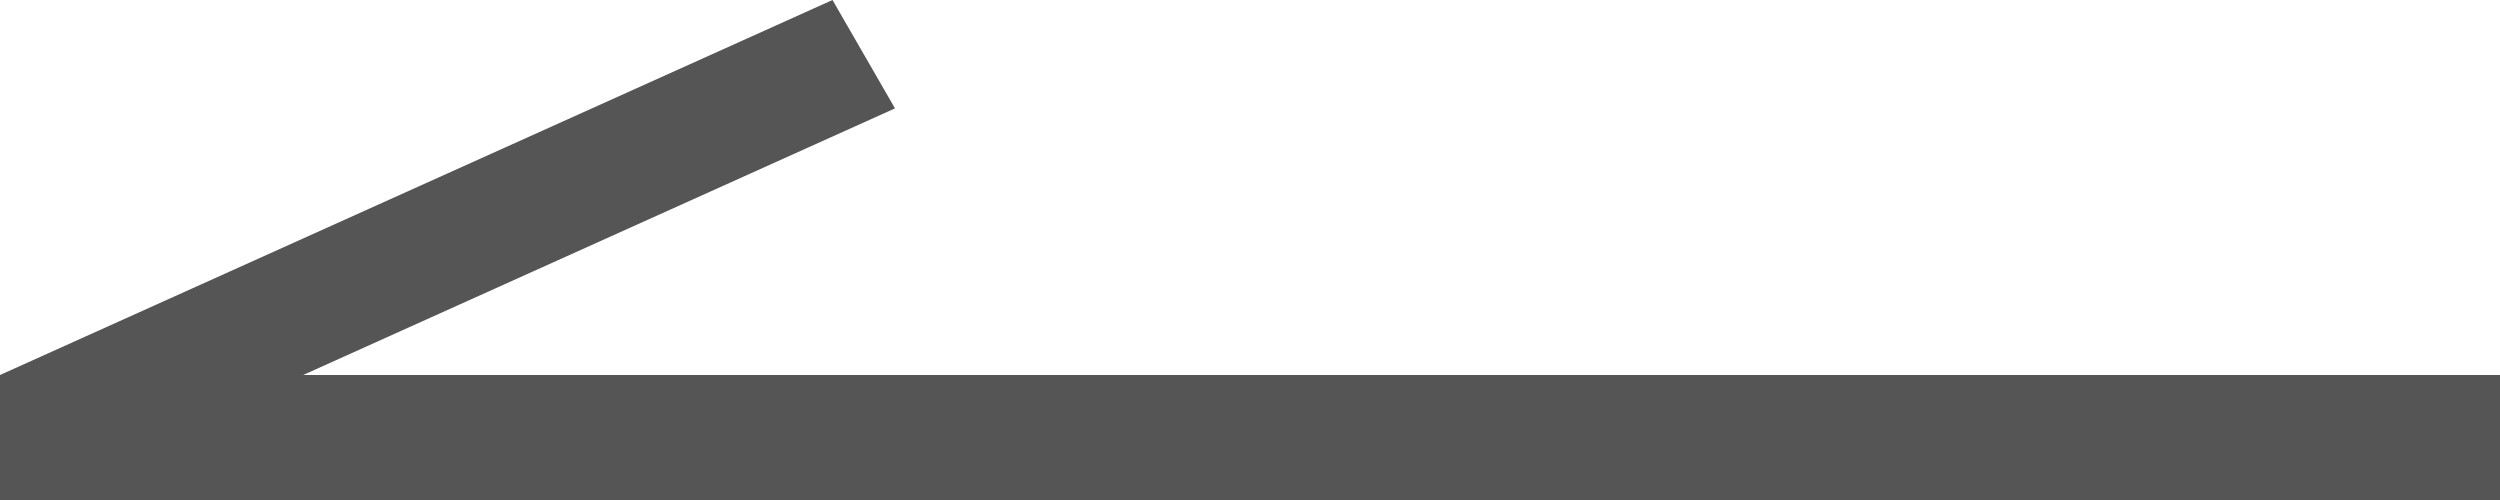 <svg xmlns="http://www.w3.org/2000/svg" width="20" height="4" viewBox="0 0 20 4">
  <g id="合体_1" data-name="合体 1" transform="translate(4860 8132.733)" fill="none">
    <path d="M-4860-8128.732v-1l6.66-3,.5.867-4.734,2.133H-4840v1Z" stroke="none"/>
    <path d="M -4840 -8128.732 L -4860 -8128.732 L -4860 -8129.733 L -4853.34 -8132.733 L -4852.84 -8131.866 L -4857.575 -8129.733 L -4840 -8129.733 L -4840 -8128.732 Z" stroke="none" fill="#555"/>
  </g>
</svg>
